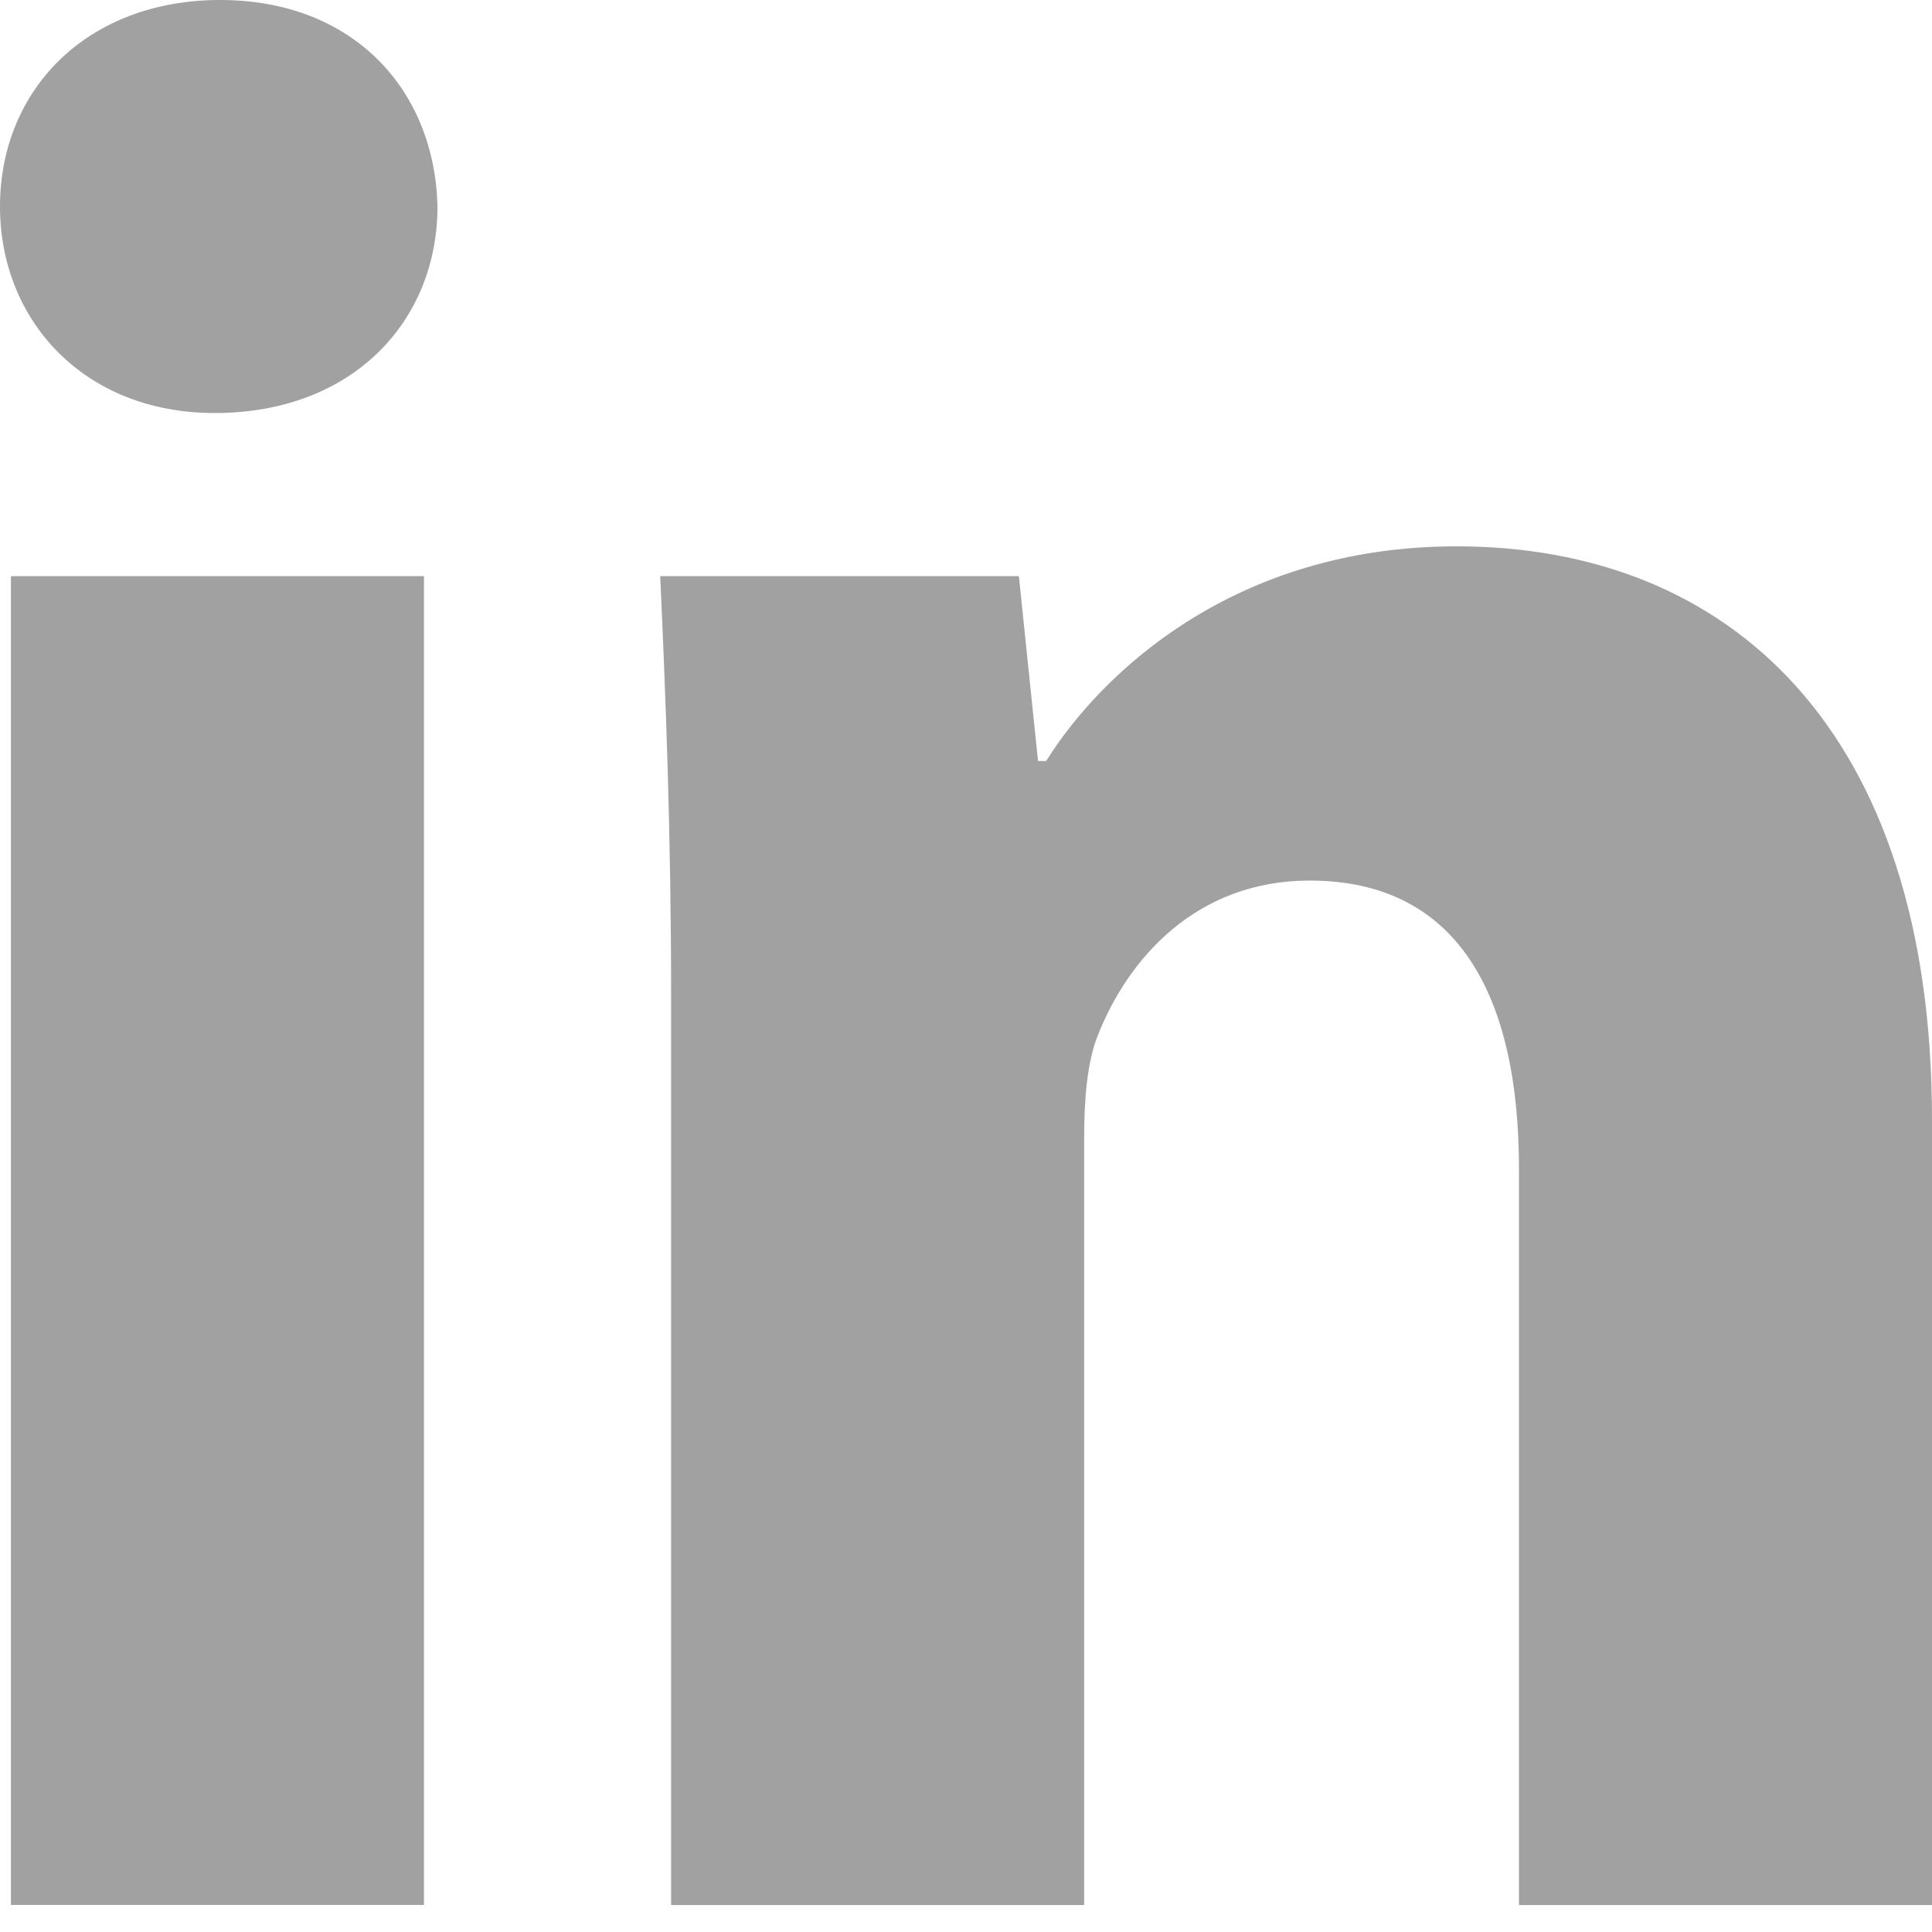 <?xml version="1.0" encoding="UTF-8"?>
<svg width="26px" height="26px" viewBox="0 0 32 32" version="1.1" xmlns="http://www.w3.org/2000/svg" xmlns:xlink="http://www.w3.org/1999/xlink">
    <!-- Generator: Sketch 62 (91390) - https://sketch.com -->
    <title>LinkedIn 1</title>
    <desc>Created with Sketch.</desc>
    <g id="Symbols" stroke="none" stroke-width="1" fill="none" fill-rule="evenodd">
        <g id="LinkedIn-1" fill="#a1a1a1">
            <path d="M11.116,16.564 C11.116,13.819 11.026,11.524 10.935,9.543 L16.876,9.543 L17.193,12.605 L17.328,12.605 C18.227,11.163 20.433,9.049 24.124,9.049 C28.624,9.049 32,12.064 32,18.546 L32,31.554 L25.159,31.554 L25.159,19.356 C25.159,16.521 24.167,14.585 21.692,14.585 C19.803,14.585 18.679,15.89 18.183,17.15 C18.002,17.6 17.957,18.23 17.957,18.861 L17.957,31.554 L11.116,31.554 L11.116,16.564 Z M0.181,31.552 L7.022,31.552 L7.022,9.543 L0.181,9.543 L0.181,31.552 Z M7.246,3.421 C7.246,5.311 5.85,6.841 3.555,6.841 C1.395,6.841 0,5.311 0,3.421 C0,1.486 1.442,0 3.646,0 C5.85,0 7.201,1.486 7.246,3.421 L7.246,3.421 Z"></path>
        </g>
    </g>
</svg>
